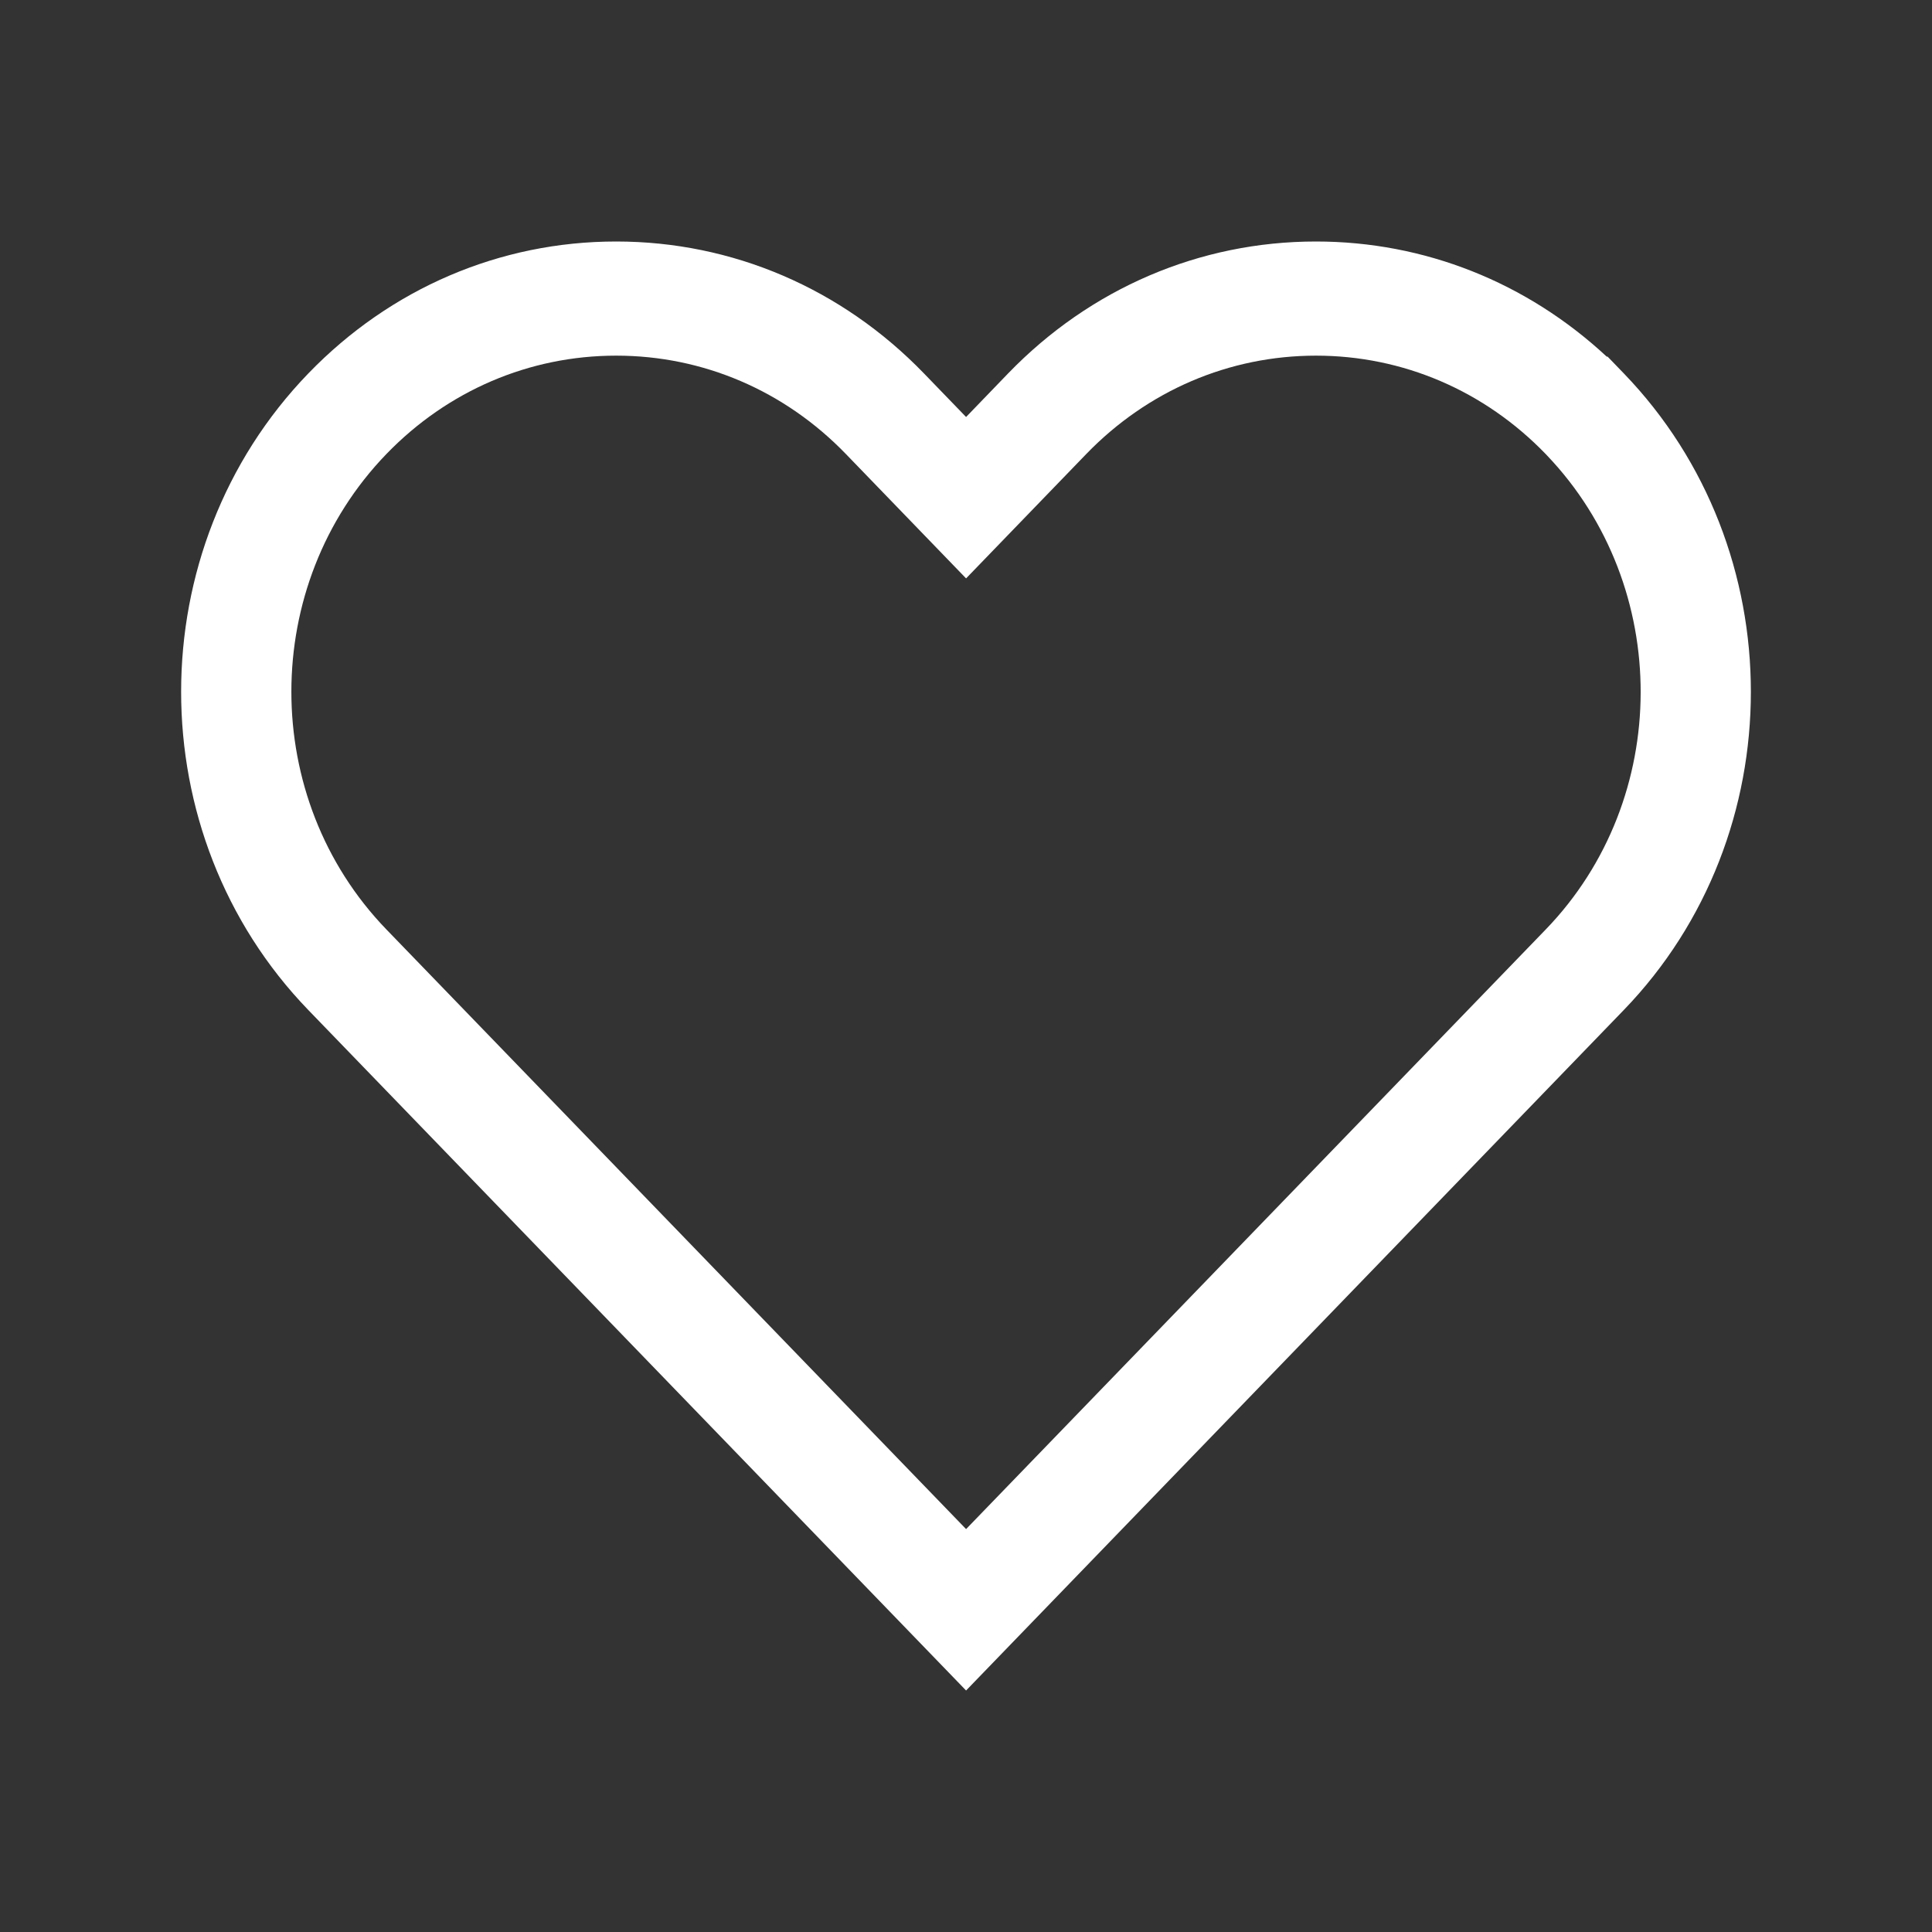 <svg width="24" height="24" viewBox="0 0 24 24" fill="none" xmlns="http://www.w3.org/2000/svg">
<rect x="0" y="0" width="24" height="24" fill="#333333" stroke="none"/>
<path d="M12.001 21L3.831 12.548C1.723 10.367 1.723 6.819 3.831 4.638C4.852 3.582 6.21 3 7.654 3C9.098 3 10.456 3.582 11.477 4.638L12.001 5.18L12.524 4.638C13.545 3.582 14.903 3 16.347 3C17.694 3 18.965 3.506 19.959 4.43H19.97L20.171 4.638C22.277 6.821 22.276 10.37 20.17 12.548L12.001 21H12.001ZM7.654 4.418C6.576 4.418 5.562 4.852 4.8 5.64C3.226 7.269 3.226 9.917 4.8 11.546L12.001 18.995L19.202 11.546C20.769 9.925 20.774 7.288 19.217 5.657L19.202 5.641C18.44 4.852 17.426 4.418 16.348 4.418C15.27 4.418 14.256 4.852 13.493 5.641L12.001 7.185L10.509 5.641C9.747 4.852 8.733 4.418 7.655 4.418L7.654 4.418Z" fill="white"/>
</svg>
